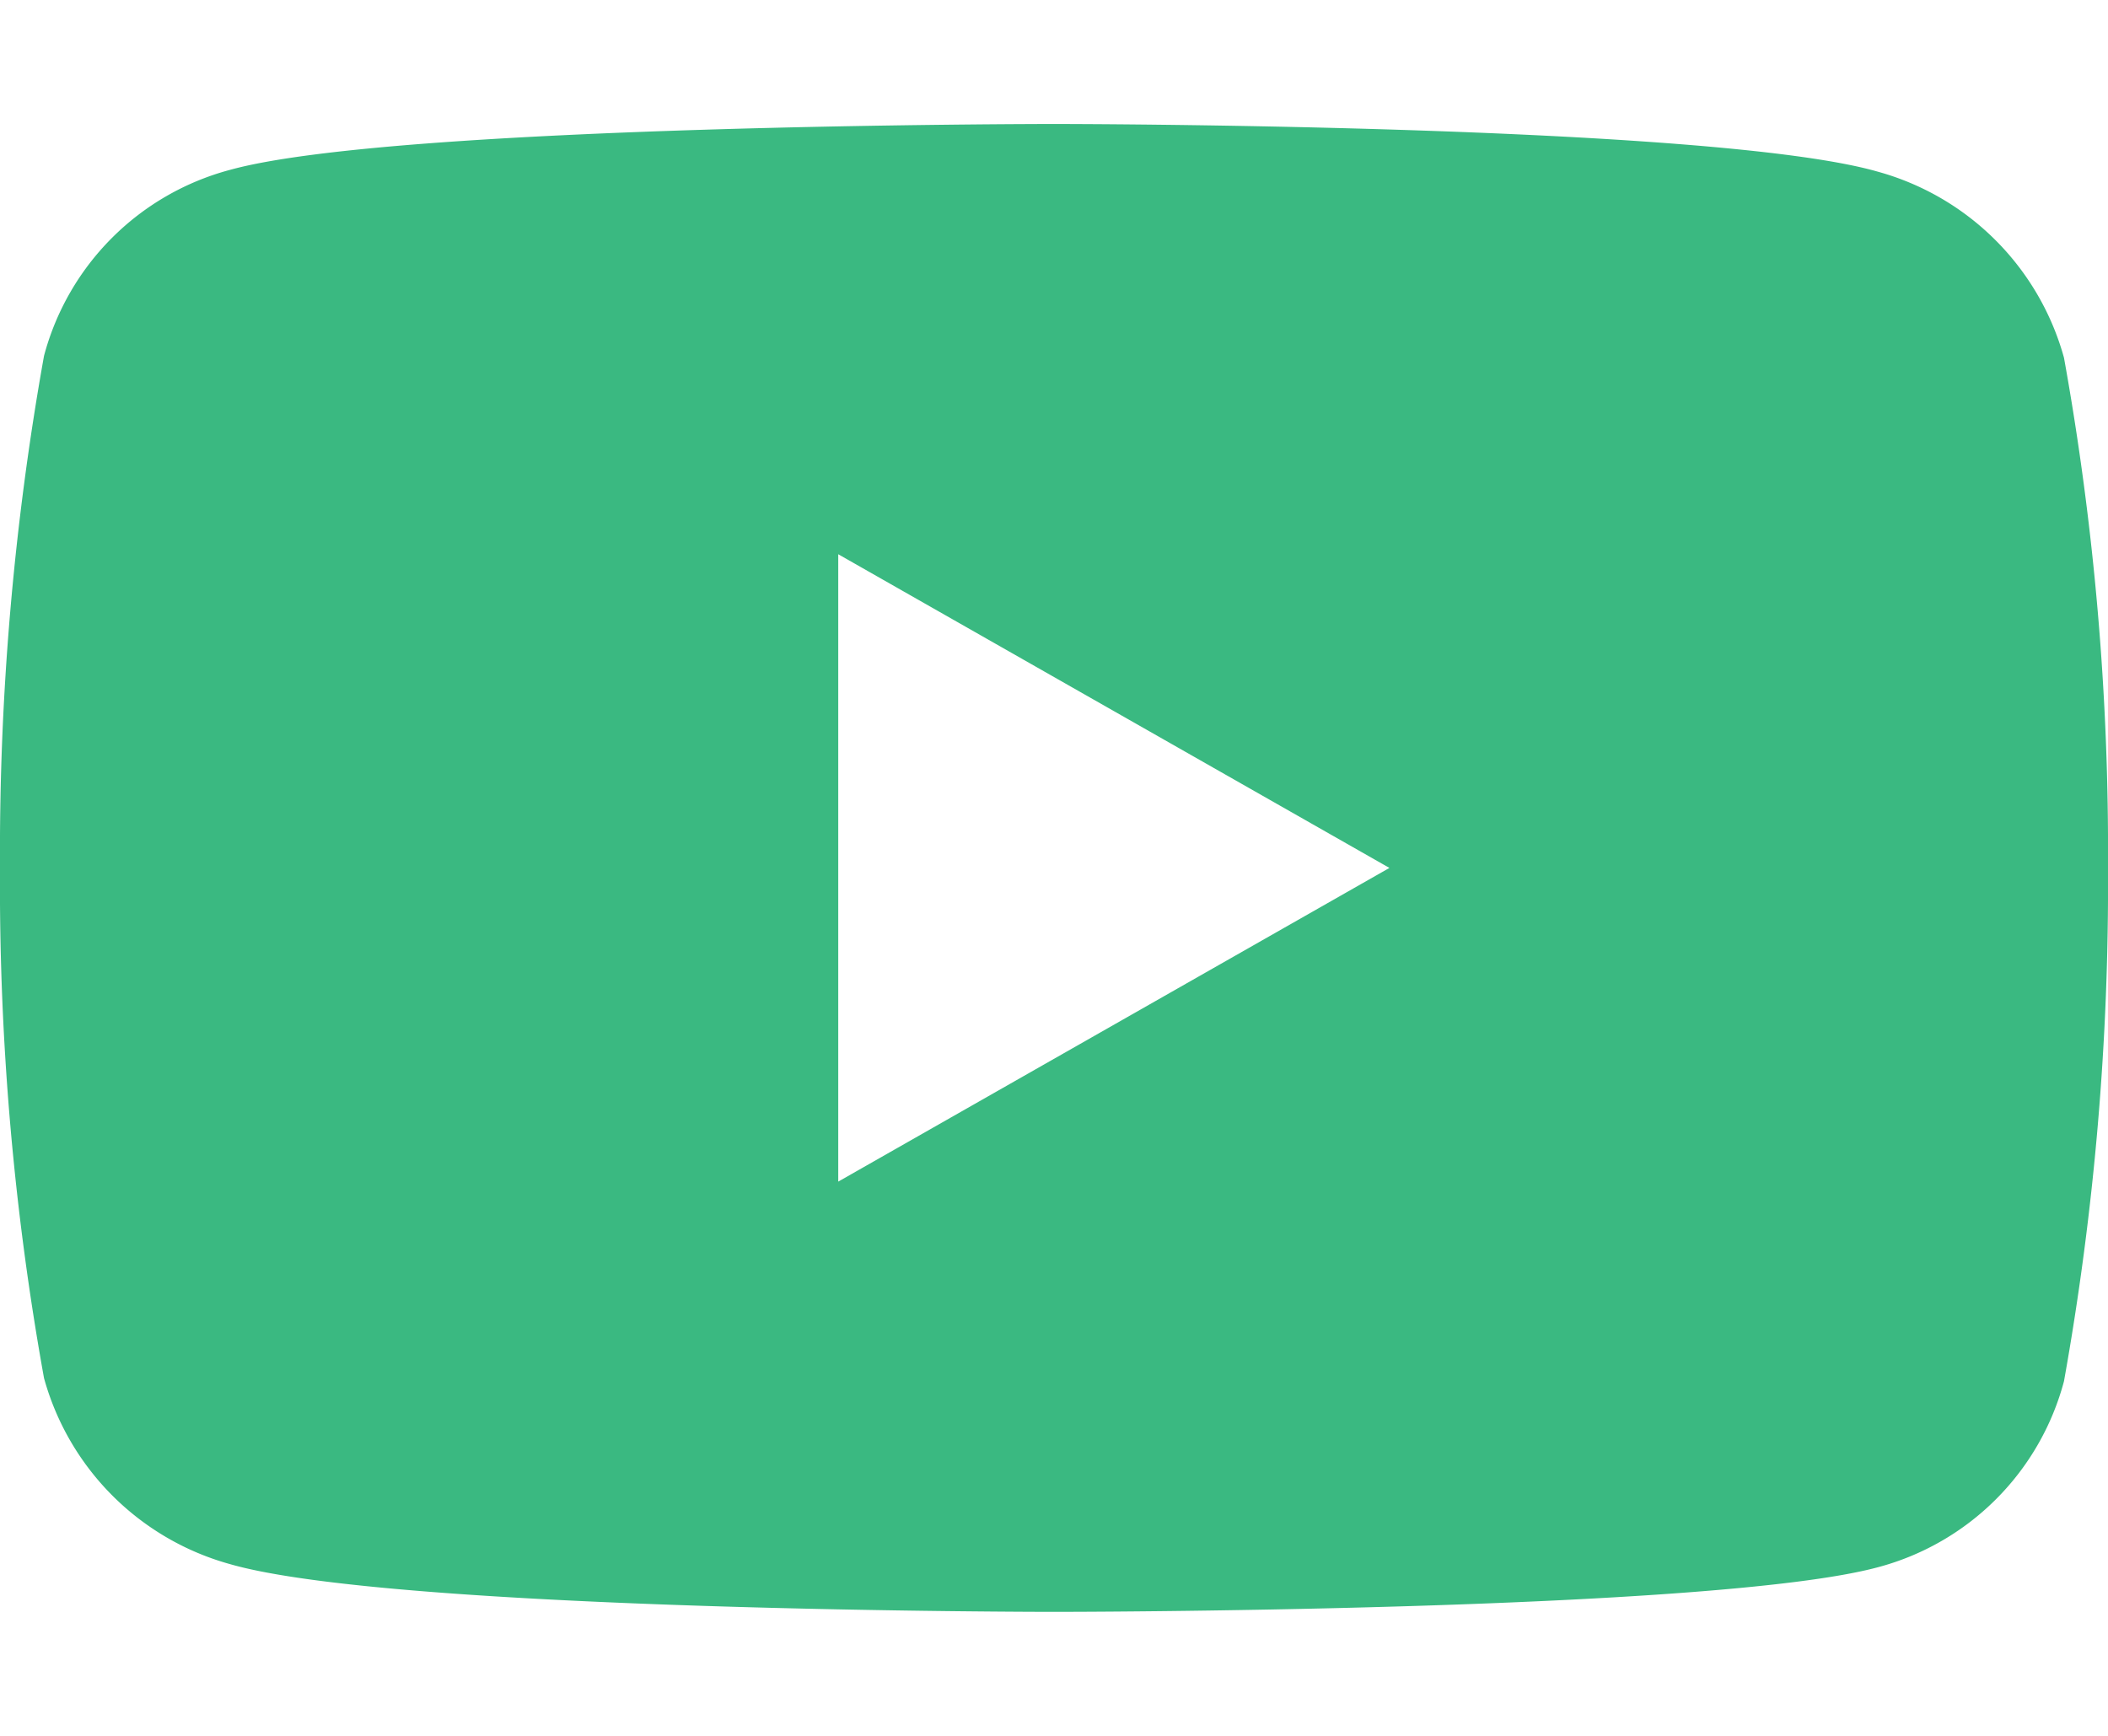 <svg id="Layer_1" data-name="Layer 1" xmlns="http://www.w3.org/2000/svg" viewBox="0 0 34 28"><defs><style>.cls-1{fill:#3ab981;}</style></defs><title>Footer_Social_Icons-IG</title><path class="cls-1" d="M33.29,5.77a4.3,4.3,0,0,0-3-3C27.62,2,17,2,17,2S6.38,2,3.71,2.74a4.23,4.23,0,0,0-3,3A45.42,45.42,0,0,0,0,14a44.79,44.79,0,0,0,.71,8.23,4.3,4.3,0,0,0,3,3C6.38,26,17,26,17,26s10.62,0,13.29-.72a4.23,4.23,0,0,0,3-3A45.42,45.42,0,0,0,34,14,44.79,44.79,0,0,0,33.29,5.77ZM13.52,19.06V8.94L22.41,14Z"/></svg>
